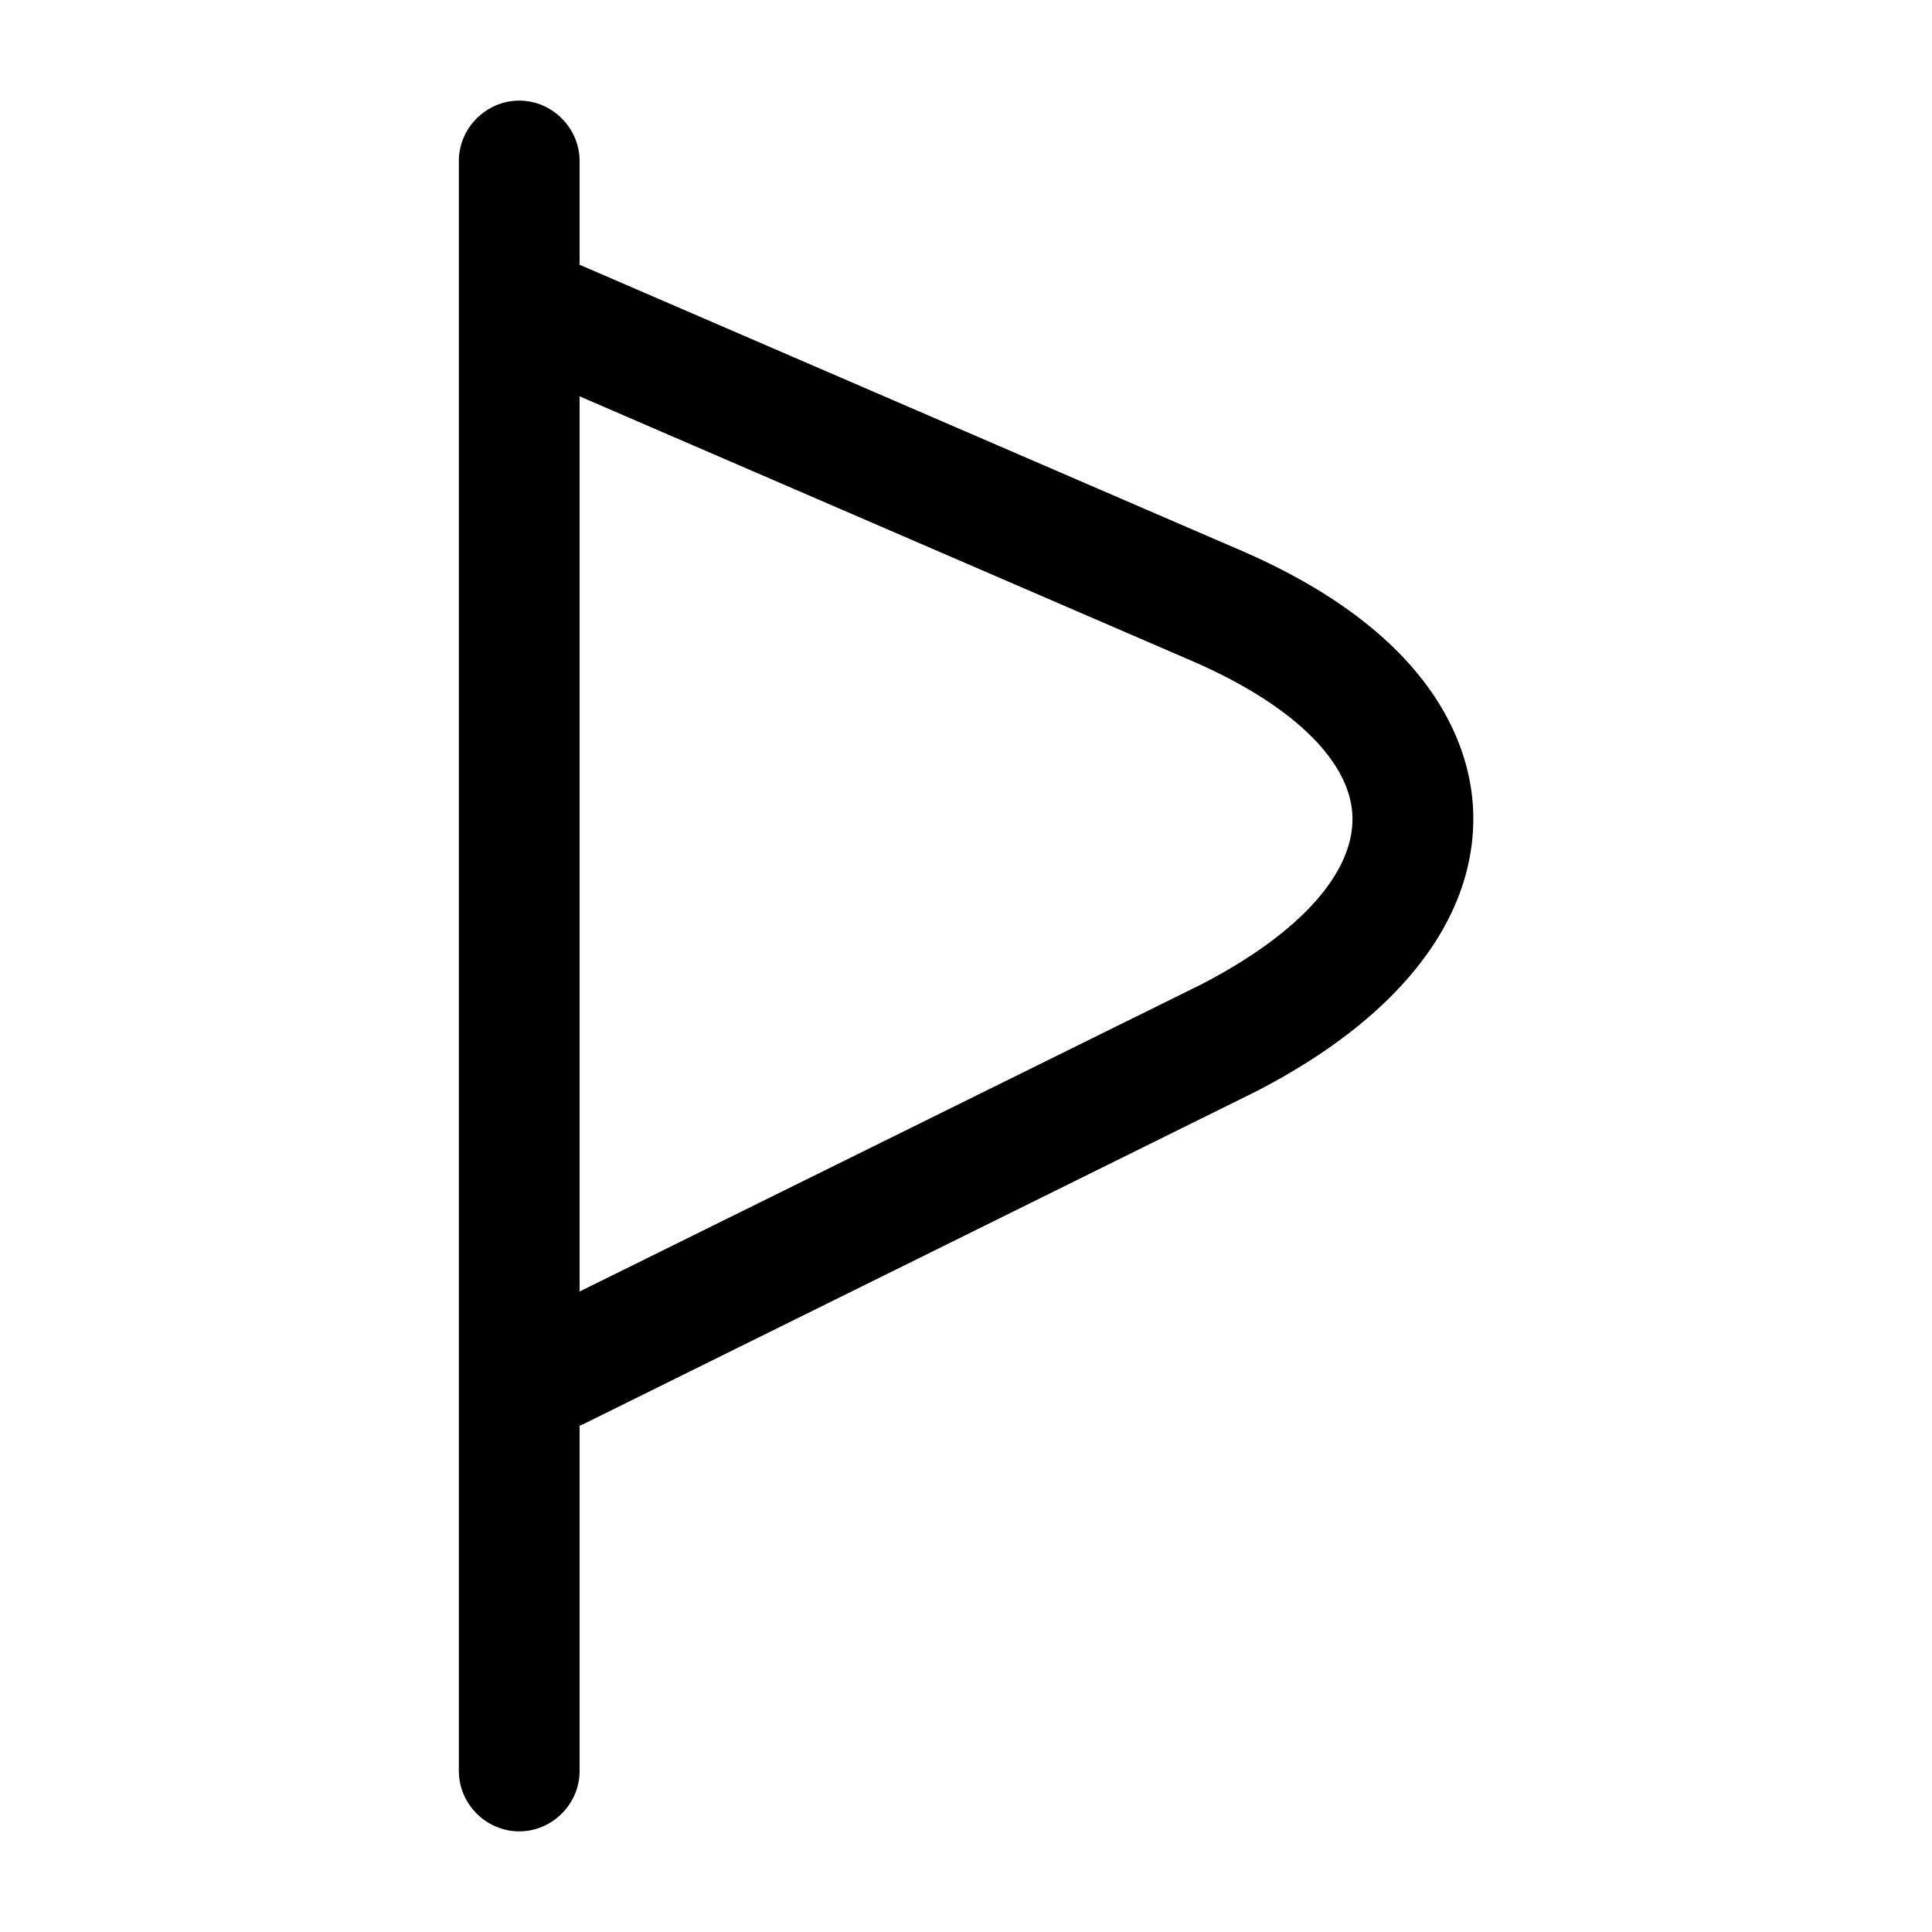 <svg xmlns="http://www.w3.org/2000/svg" viewBox="0 0 24 24" fill="currentColor" aria-hidden="true">
  <path d="M6.45 22.75c-.41 0-.75-.34-.75-.75V2c0-.41.34-.75.75-.75s.75.34.75.75v20c0 .41-.34.75-.75.75z"/>
  <path d="M6.95 17.75c-.28 0-.54-.15-.67-.42a.748.748 0 01.34-1l8.3-4.1c1.22-.63 1.91-1.39 1.88-2.1-.03-.69-.77-1.4-2.04-1.94l-8.1-3.5a.756.756 0 01-.4-.99c.16-.38.61-.56.99-.39l8.1 3.5c2.5 1.06 2.92 2.5 2.95 3.26.05 1.33-.91 2.57-2.7 3.49l-8.31 4.11c-.11.06-.23.08-.34.08z"/>
</svg>

